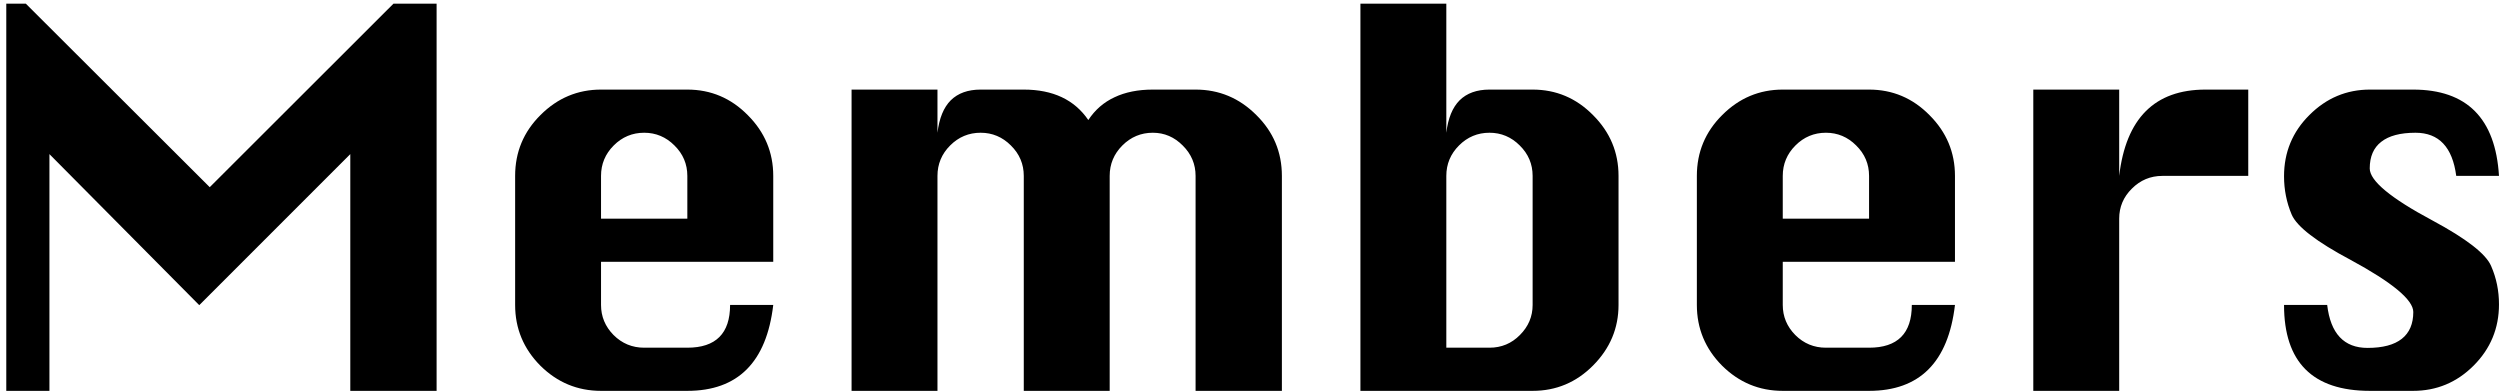<svg width="339" height="53" viewBox="0 0 339 53" fill="none" xmlns="http://www.w3.org/2000/svg">
<path d="M0.852 53V0.5H3.504L28.441 25.383L53.352 0.5H59.203V53H47.5V20.898L27.02 41.379L6.703 20.898V53H0.852ZM104.852 35.5H81.5V41.352C81.5 42.919 82.065 44.277 83.195 45.426C84.344 46.574 85.729 47.148 87.352 47.148H93.203C97.068 47.148 99 45.216 99 41.352H104.852C103.94 49.117 100.057 53 93.203 53H81.5C78.31 53 75.566 51.861 73.269 49.582C70.991 47.285 69.852 44.542 69.852 41.352V23.852C69.852 20.625 71 17.872 73.297 15.594C75.594 13.297 78.328 12.148 81.5 12.148H93.203C96.393 12.148 99.128 13.306 101.406 15.621C103.703 17.918 104.852 20.662 104.852 23.852V35.5ZM81.5 29.648H93.203V23.852C93.203 22.247 92.62 20.871 91.453 19.723C90.305 18.574 88.938 18 87.352 18C85.747 18 84.371 18.574 83.223 19.723C82.074 20.871 81.5 22.247 81.5 23.852V29.648ZM150.473 53H138.824V23.852C138.824 22.247 138.241 20.871 137.074 19.723C135.926 18.574 134.559 18 132.973 18C131.368 18 129.992 18.574 128.844 19.723C127.695 20.871 127.121 22.247 127.121 23.852V53H115.473V12.148H127.121V18C127.358 16.031 127.96 14.564 128.926 13.598C129.91 12.632 131.259 12.148 132.973 12.148H138.824C142.78 12.148 145.697 13.525 147.574 16.277C148.486 14.892 149.671 13.862 151.129 13.188C152.587 12.495 154.319 12.148 156.324 12.148H162.121C165.311 12.148 168.055 13.297 170.352 15.594C172.667 17.872 173.824 20.625 173.824 23.852V53H162.121V23.852C162.121 22.266 161.547 20.898 160.398 19.75C159.25 18.583 157.892 18 156.324 18C154.72 18 153.344 18.574 152.195 19.723C151.047 20.871 150.473 22.247 150.473 23.852V53ZM184.473 53V0.5H196.121V18C196.358 16.031 196.96 14.564 197.926 13.598C198.91 12.632 200.259 12.148 201.973 12.148H207.824C211.014 12.148 213.749 13.306 216.027 15.621C218.324 17.918 219.473 20.662 219.473 23.852V41.352C219.473 44.505 218.324 47.24 216.027 49.555C213.749 51.852 211.014 53 207.824 53H184.473ZM196.121 47.148H201.973C203.595 47.148 204.971 46.574 206.102 45.426C207.25 44.277 207.824 42.919 207.824 41.352V23.852C207.824 22.247 207.241 20.871 206.074 19.723C204.926 18.574 203.559 18 201.973 18C200.368 18 198.992 18.574 197.844 19.723C196.695 20.871 196.121 22.247 196.121 23.852V47.148ZM265.094 35.5H241.742V41.352C241.742 42.919 242.307 44.277 243.438 45.426C244.586 46.574 245.971 47.148 247.594 47.148H253.445C257.31 47.148 259.242 45.216 259.242 41.352H265.094C264.182 49.117 260.299 53 253.445 53H241.742C238.552 53 235.809 51.861 233.512 49.582C231.233 47.285 230.094 44.542 230.094 41.352V23.852C230.094 20.625 231.242 17.872 233.539 15.594C235.836 13.297 238.57 12.148 241.742 12.148H253.445C256.635 12.148 259.37 13.306 261.648 15.621C263.945 17.918 265.094 20.662 265.094 23.852V35.5ZM241.742 29.648H253.445V23.852C253.445 22.247 252.862 20.871 251.695 19.723C250.547 18.574 249.18 18 247.594 18C245.99 18 244.613 18.574 243.465 19.723C242.316 20.871 241.742 22.247 241.742 23.852V29.648ZM287.363 53H275.715V12.148H287.363V23.852C287.819 19.951 289.022 17.025 290.973 15.074C292.923 13.124 295.621 12.148 299.066 12.148H304.863V23.852H293.215C291.611 23.852 290.234 24.426 289.086 25.574C287.938 26.704 287.363 28.062 287.363 29.648V53ZM338.863 23.852H333.066C332.556 19.951 330.715 18 327.543 18C325.483 18 323.934 18.41 322.895 19.23C321.855 20.033 321.336 21.236 321.336 22.84C321.336 24.517 324.171 26.869 329.84 29.895C334.452 32.374 337.104 34.434 337.797 36.074C338.508 37.697 338.863 39.428 338.863 41.27C338.863 44.514 337.715 47.285 335.418 49.582C333.139 51.861 330.405 53 327.215 53H321.363C313.598 53 309.715 49.117 309.715 41.352H315.566C316.022 45.234 317.845 47.176 321.035 47.176C323.095 47.176 324.645 46.766 325.684 45.945C326.723 45.125 327.242 43.913 327.242 42.309C327.242 40.668 324.417 38.316 318.766 35.254C314.135 32.793 311.465 30.742 310.754 29.102C310.061 27.461 309.715 25.729 309.715 23.906C309.715 20.643 310.863 17.872 313.16 15.594C315.457 13.297 318.191 12.148 321.363 12.148H327.215C334.507 12.148 338.389 16.049 338.863 23.852Z" fill="black"/>
</svg>
